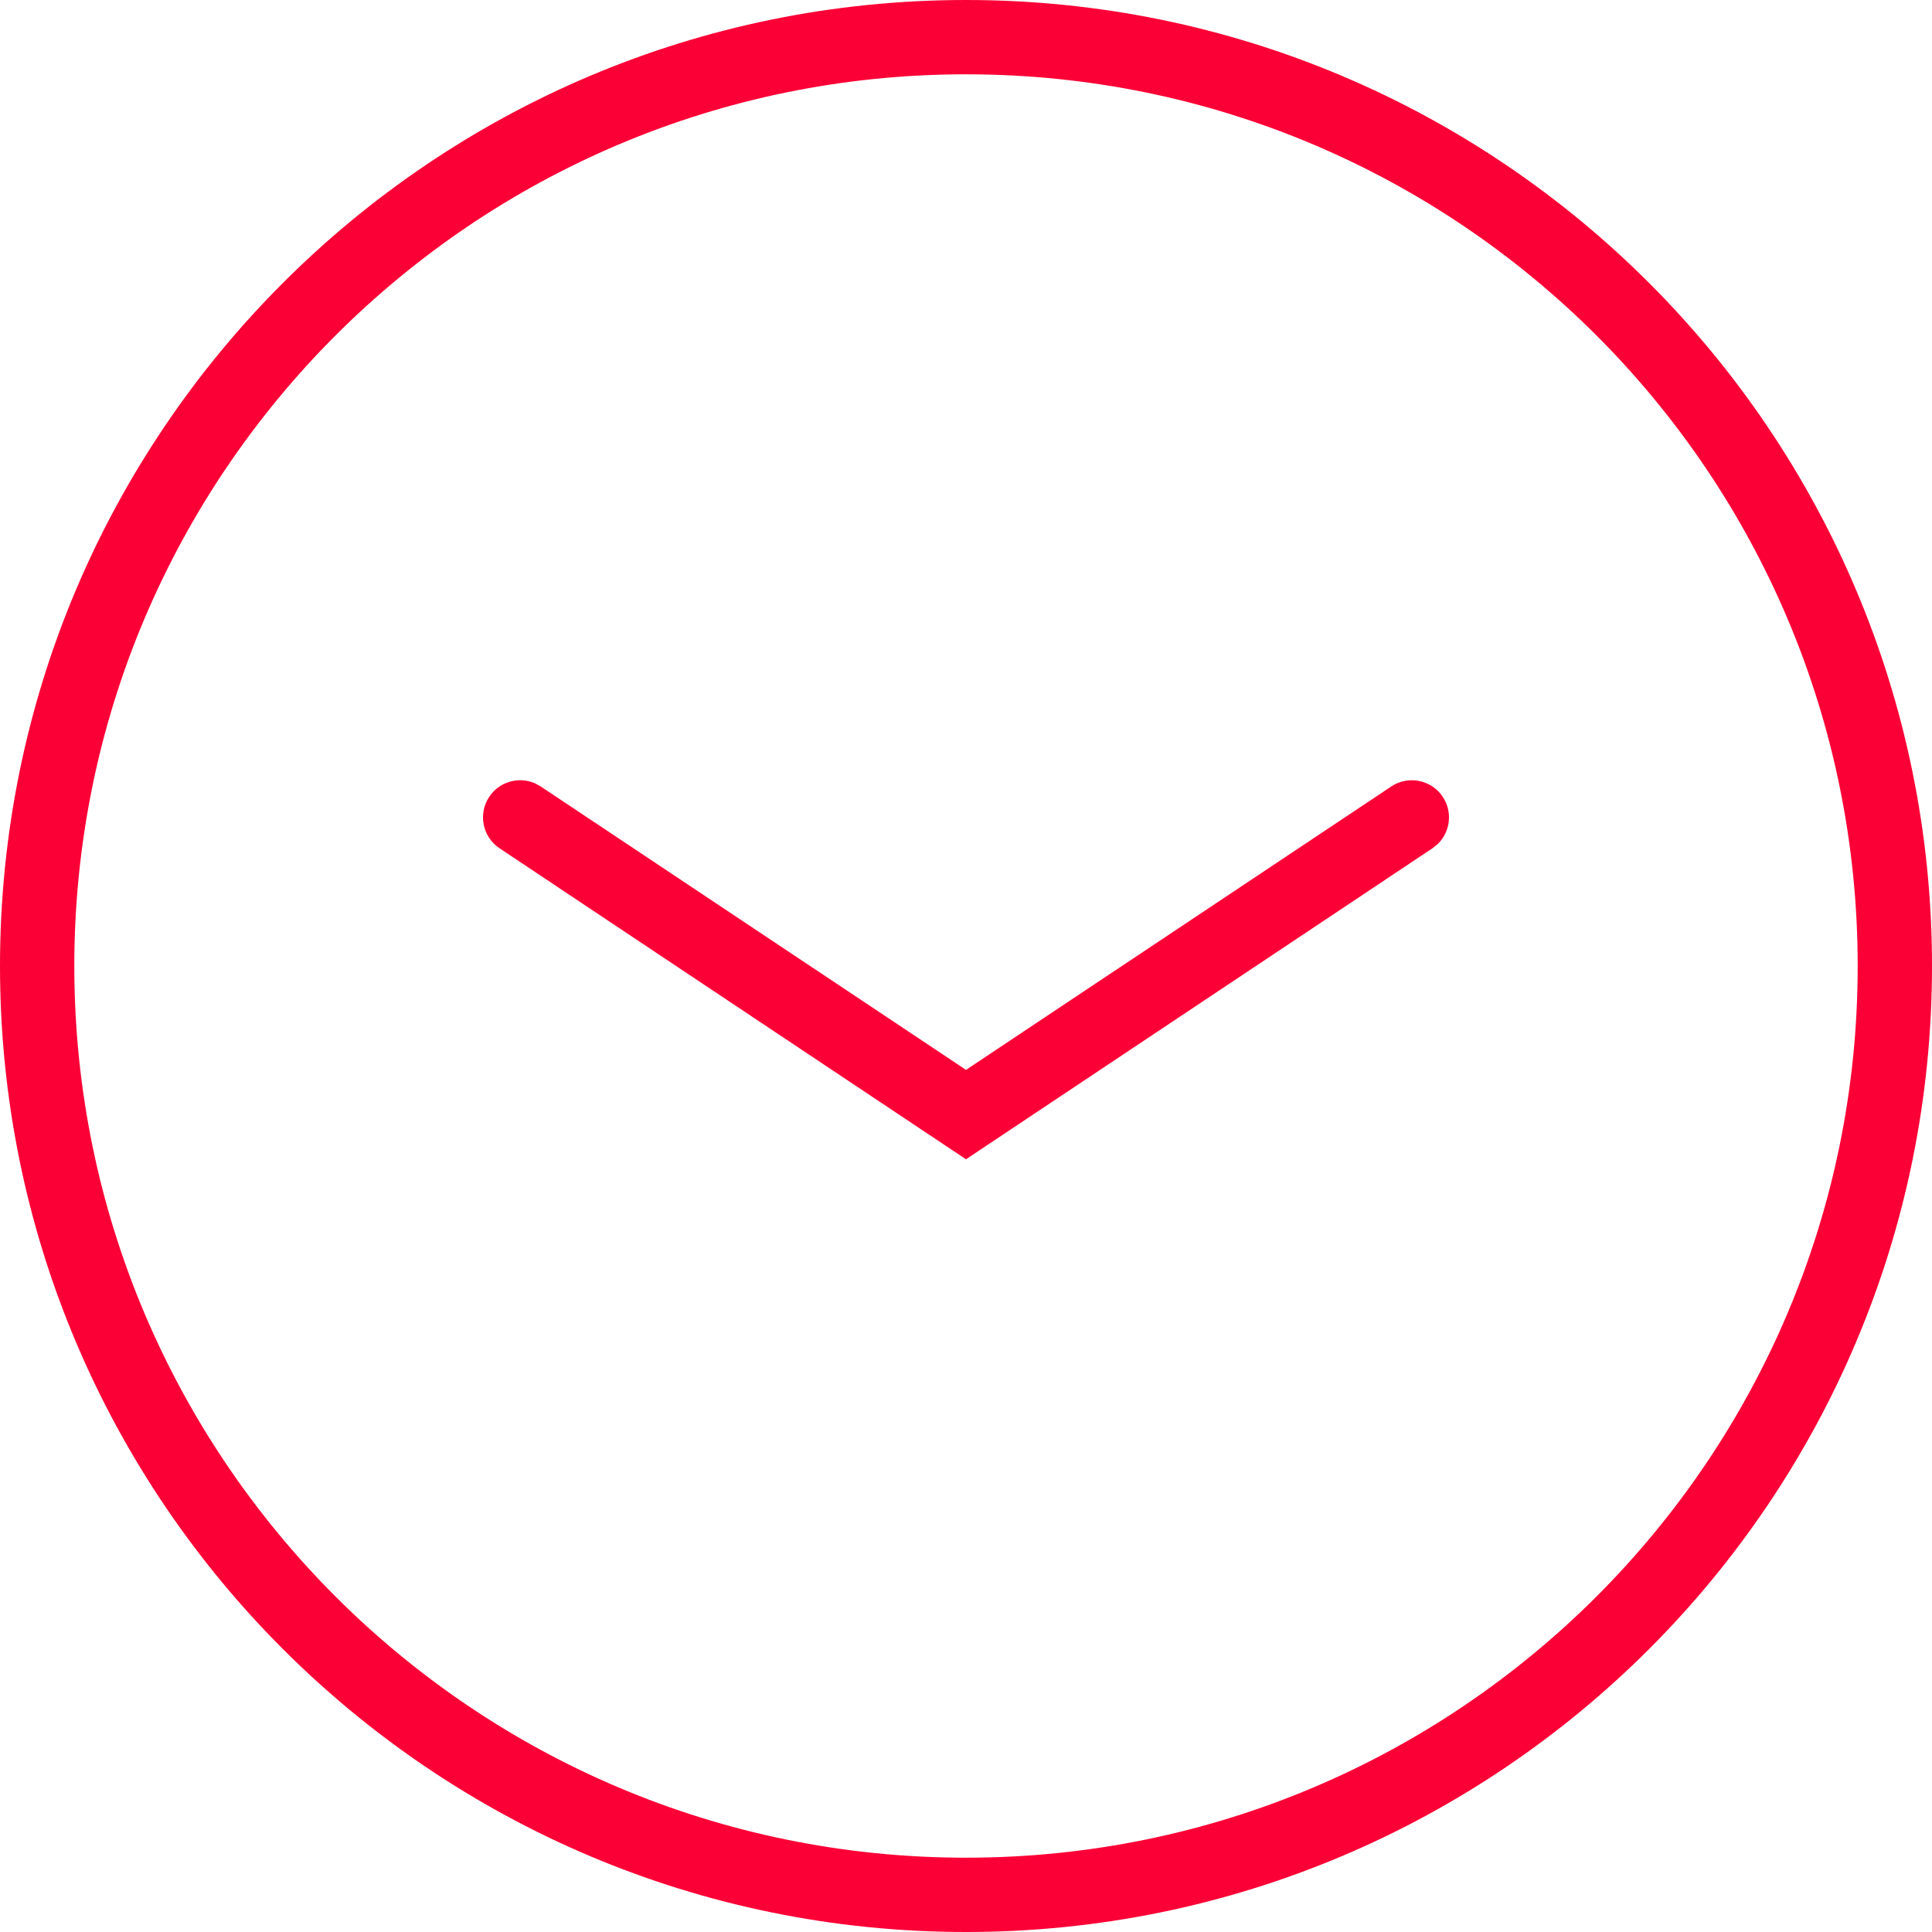 <svg xmlns="http://www.w3.org/2000/svg" width="26" height="26" viewBox="0 0 26 26">
  <path fill="#FA0036" d="M13,0 C20.18,0 26,5.82 26,13 C26,20.18 20.18,26 13,26 C5.82,26 0,20.18 0,13 C0,5.82 5.82,0 13,0 Z M13,1 C6.373,1 1,6.373 1,13 C1,19.627 6.373,25 13,25 C19.627,25 25,19.627 25,13 C25,6.373 19.627,1 13,1 Z M19.416,10.723 C19.552,10.927 19.518,11.195 19.348,11.359 L19.277,11.416 L13,15.601 L6.723,11.416 C6.493,11.263 6.431,10.952 6.584,10.723 C6.72,10.518 6.981,10.447 7.198,10.541 L7.277,10.584 L13,14.398 L18.723,10.584 C18.952,10.431 19.263,10.493 19.416,10.723 Z"/>
</svg>
